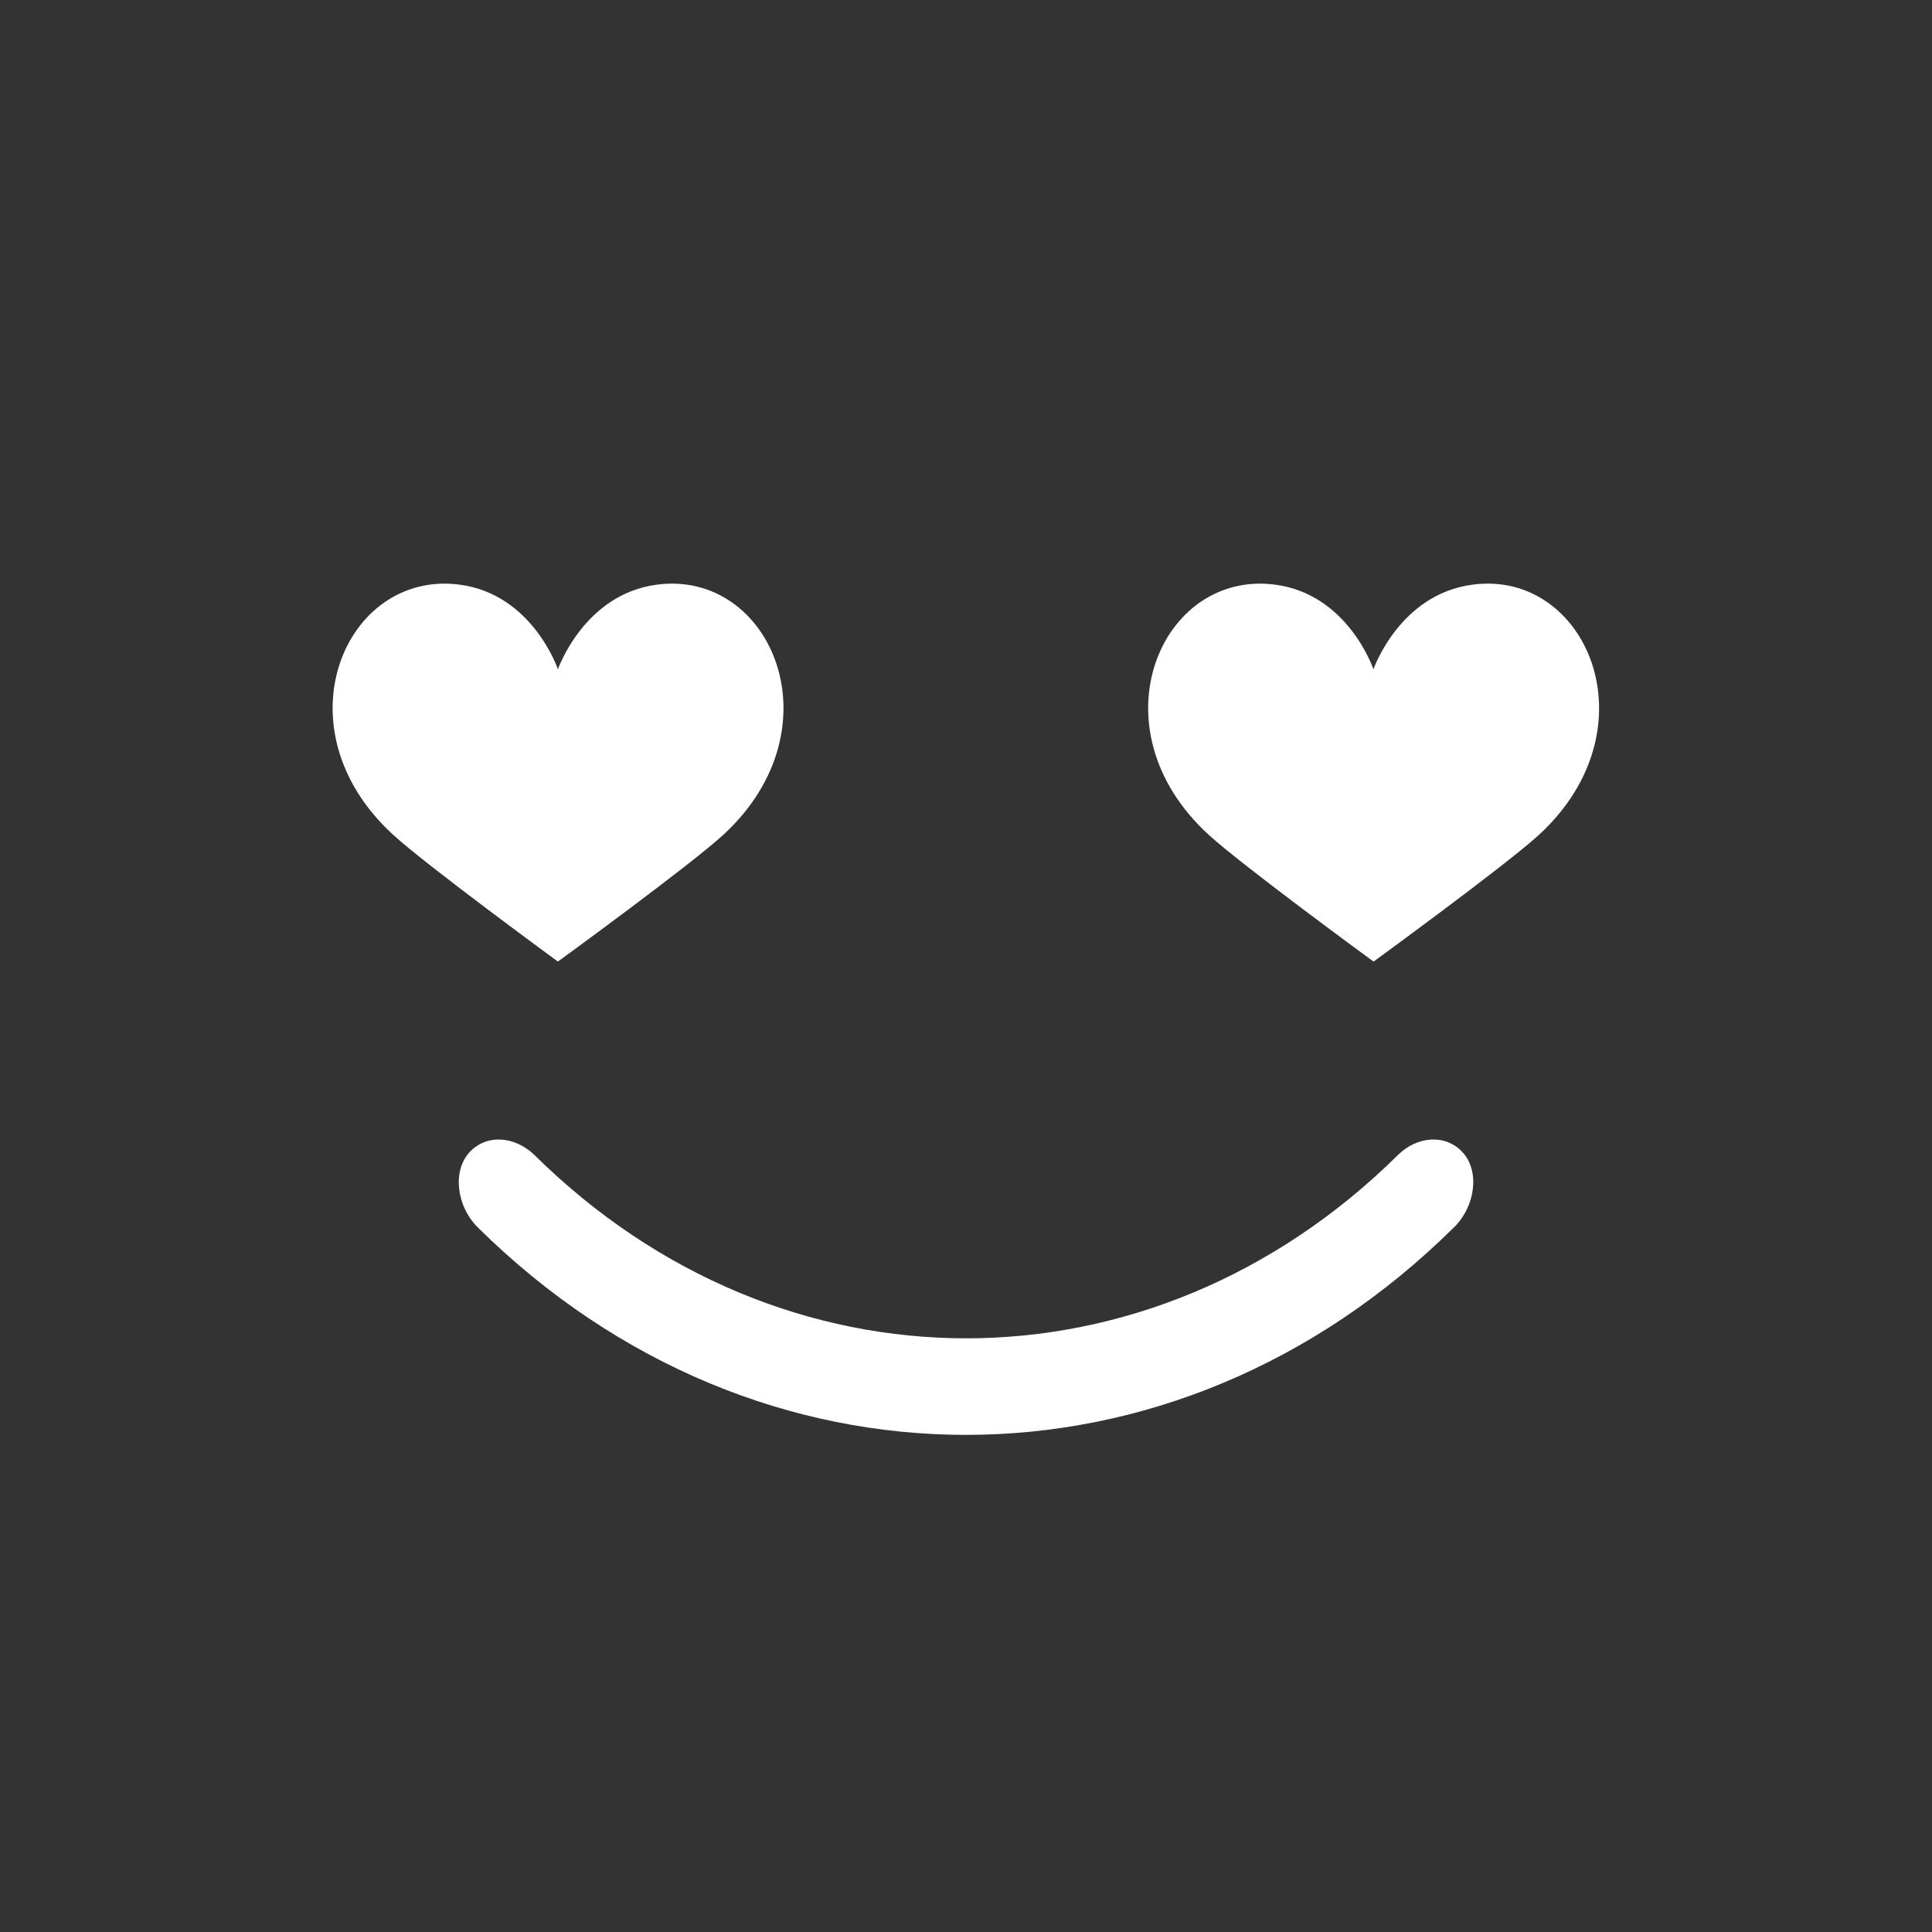 <svg width="34" height="34" viewBox="0 0 34 34" fill="none" xmlns="http://www.w3.org/2000/svg">
<rect x="0" y="0" width="34" height="34" fill="#333333" stroke="none"/>
<path d="M25.581 21.605C20.668 26.467 13.334 26.467 8.413 21.605C8.021 21.217 7.968 20.603 8.259 20.281C8.56 19.953 9.054 19.991 9.401 20.322C13.756 24.629 20.251 24.629 24.606 20.322C24.944 19.991 25.447 19.953 25.741 20.281C26.038 20.603 25.975 21.22 25.583 21.605H25.581Z" fill="white"/>
<path d="M11.559 10.289C10.274 10.459 9.821 11.776 9.818 11.778C9.818 11.778 9.376 10.459 8.089 10.289C6.073 10.022 4.865 12.81 6.917 14.689C7.492 15.219 9.818 16.922 9.818 16.922C9.818 16.922 12.158 15.219 12.731 14.689C14.772 12.81 13.57 10.019 11.557 10.289H11.559Z" fill="white"/>
<path d="M25.912 10.289C24.626 10.459 24.173 11.776 24.17 11.778C24.17 11.778 23.728 10.459 22.441 10.289C20.425 10.022 19.217 12.81 21.269 14.689C21.845 15.219 24.17 16.922 24.173 16.922C24.173 16.922 26.51 15.219 27.086 14.689C29.126 12.81 27.92 10.019 25.914 10.289H25.912Z" fill="white"/>
</svg>
